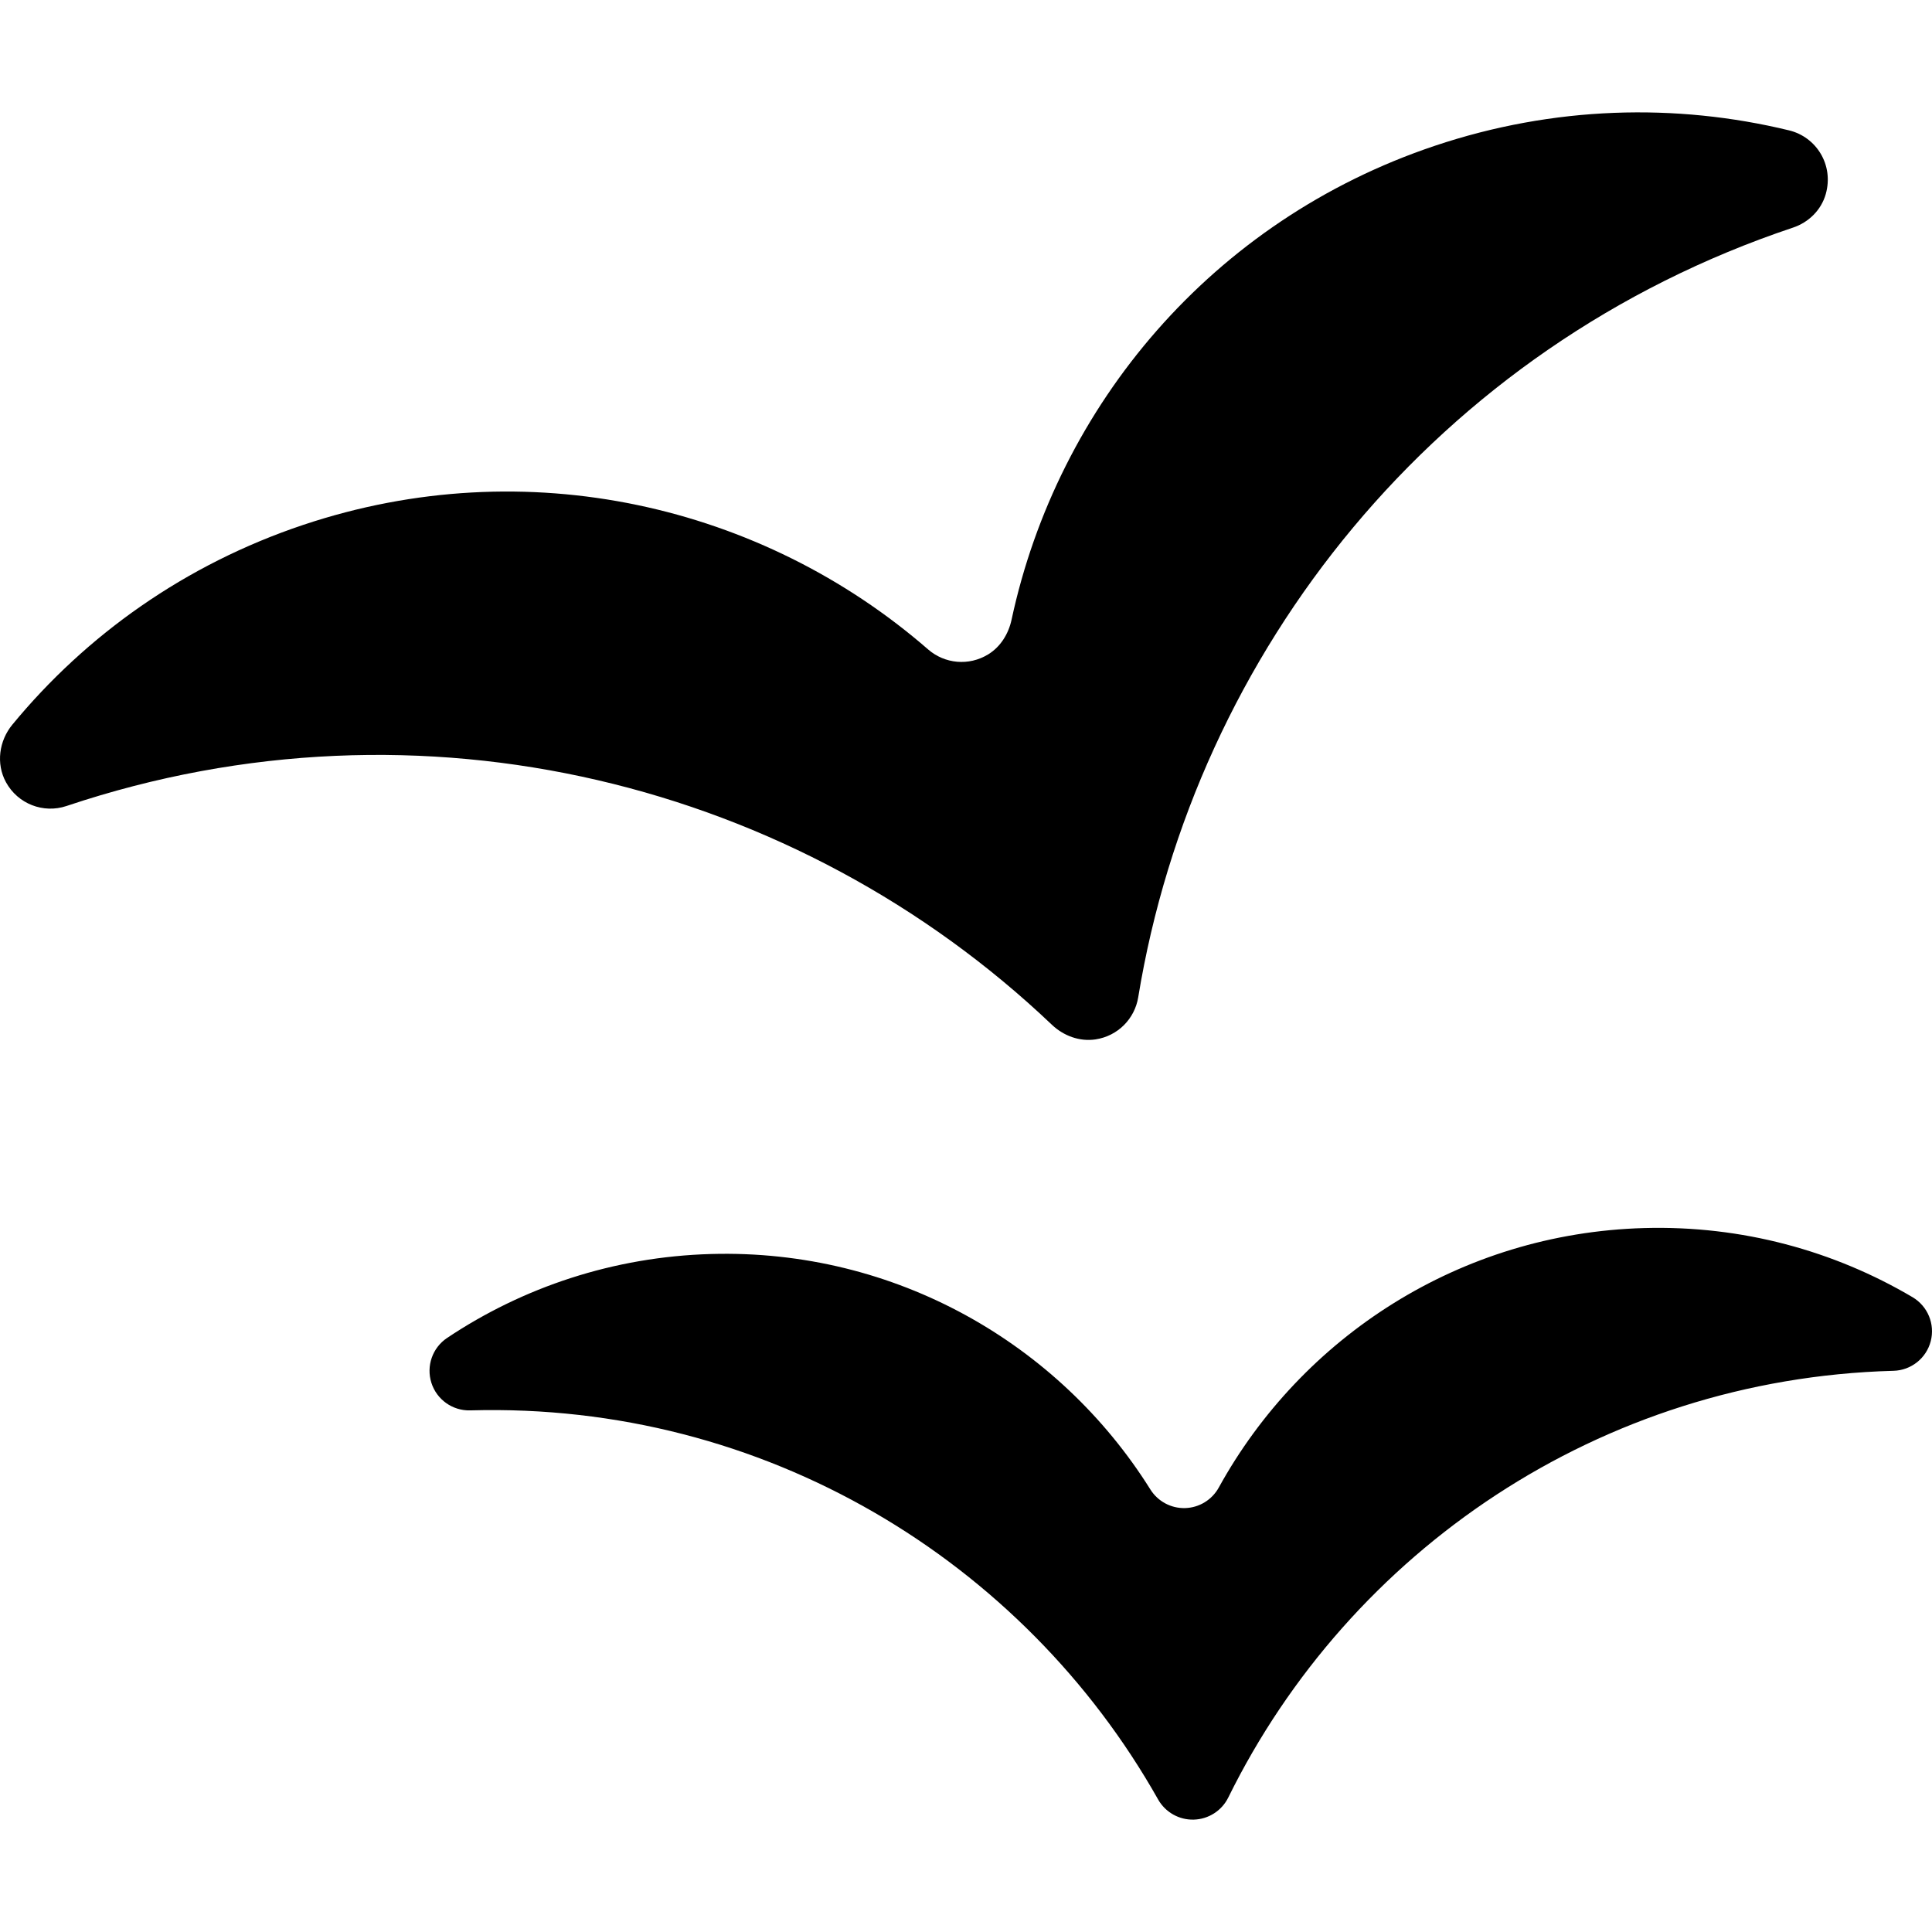 <?xml version="1.0" encoding="iso-8859-1"?>
<!-- Uploaded to: SVG Repo, www.svgrepo.com, Generator: SVG Repo Mixer Tools -->
<svg fill="#000000" height="800px" width="800px" version="1.1" id="Layer_1" xmlns="http://www.w3.org/2000/svg" xmlns:xlink="http://www.w3.org/1999/xlink" 
	 viewBox="0 0 457.825 457.825" xml:space="preserve">
<g>
	<g>
		<g>
			<path d="M259.605,246.305c5.277-0.792,9.281-4.873,10.116-9.97c13.445-82.06,70.751-154.119,155.08-182.37l0.093-0.031
				c3.713-1.242,6.69-4.174,7.755-7.942c1.957-6.924-2.245-13.534-8.689-15.096c-26.845-6.51-55.786-5.783-83.913,3.64
				c-52.79,17.685-89.435,61.543-100.334,112.297c-0.72,3.351-2.599,6.419-5.517,8.217c-4.612,2.841-10.345,2.25-14.257-1.153
				c-39.294-34.182-95.146-47.249-148.1-29.509c-27.99,9.377-51.437,26.113-68.915,47.333c-3.162,3.839-3.9,9.256-1.52,13.623
				c2.817,5.168,8.882,7.491,14.345,5.656c0.048-0.016,0.096-0.032,0.145-0.048c84.199-28.207,173.203-5.327,233.364,51.877
				C252.028,245.463,255.825,246.872,259.605,246.305z"/>
			<path d="M453.211,307.392c-18.598-10.981-40.412-17.026-63.596-16.381c-43.652,1.214-81.147,25.829-100.804,61.495
				c-1.61,2.921-4.646,4.772-7.981,4.864c-3.334,0.091-6.461-1.593-8.231-4.42c-21.61-34.514-60.412-57.004-104.061-55.79
				c-23.184,0.645-44.628,7.893-62.587,19.89c-3.473,2.32-4.991,6.657-3.724,10.637c1.267,3.979,5.015,6.648,9.19,6.53
				c0.04-0.001,0.079-0.002,0.119-0.003c69.511-1.933,130.96,35.564,162.896,92.196c1.713,3.038,4.966,4.879,8.453,4.784
				c3.486-0.095,6.638-2.11,8.179-5.239c28.737-58.324,88.01-99.181,157.524-101.115c0.04-0.001,0.079-0.002,0.119-0.003
				c4.178-0.113,7.775-2.979,8.82-7.026C458.572,313.764,456.81,309.517,453.211,307.392z"/>
		</g>
	</g>
</g>
</svg>